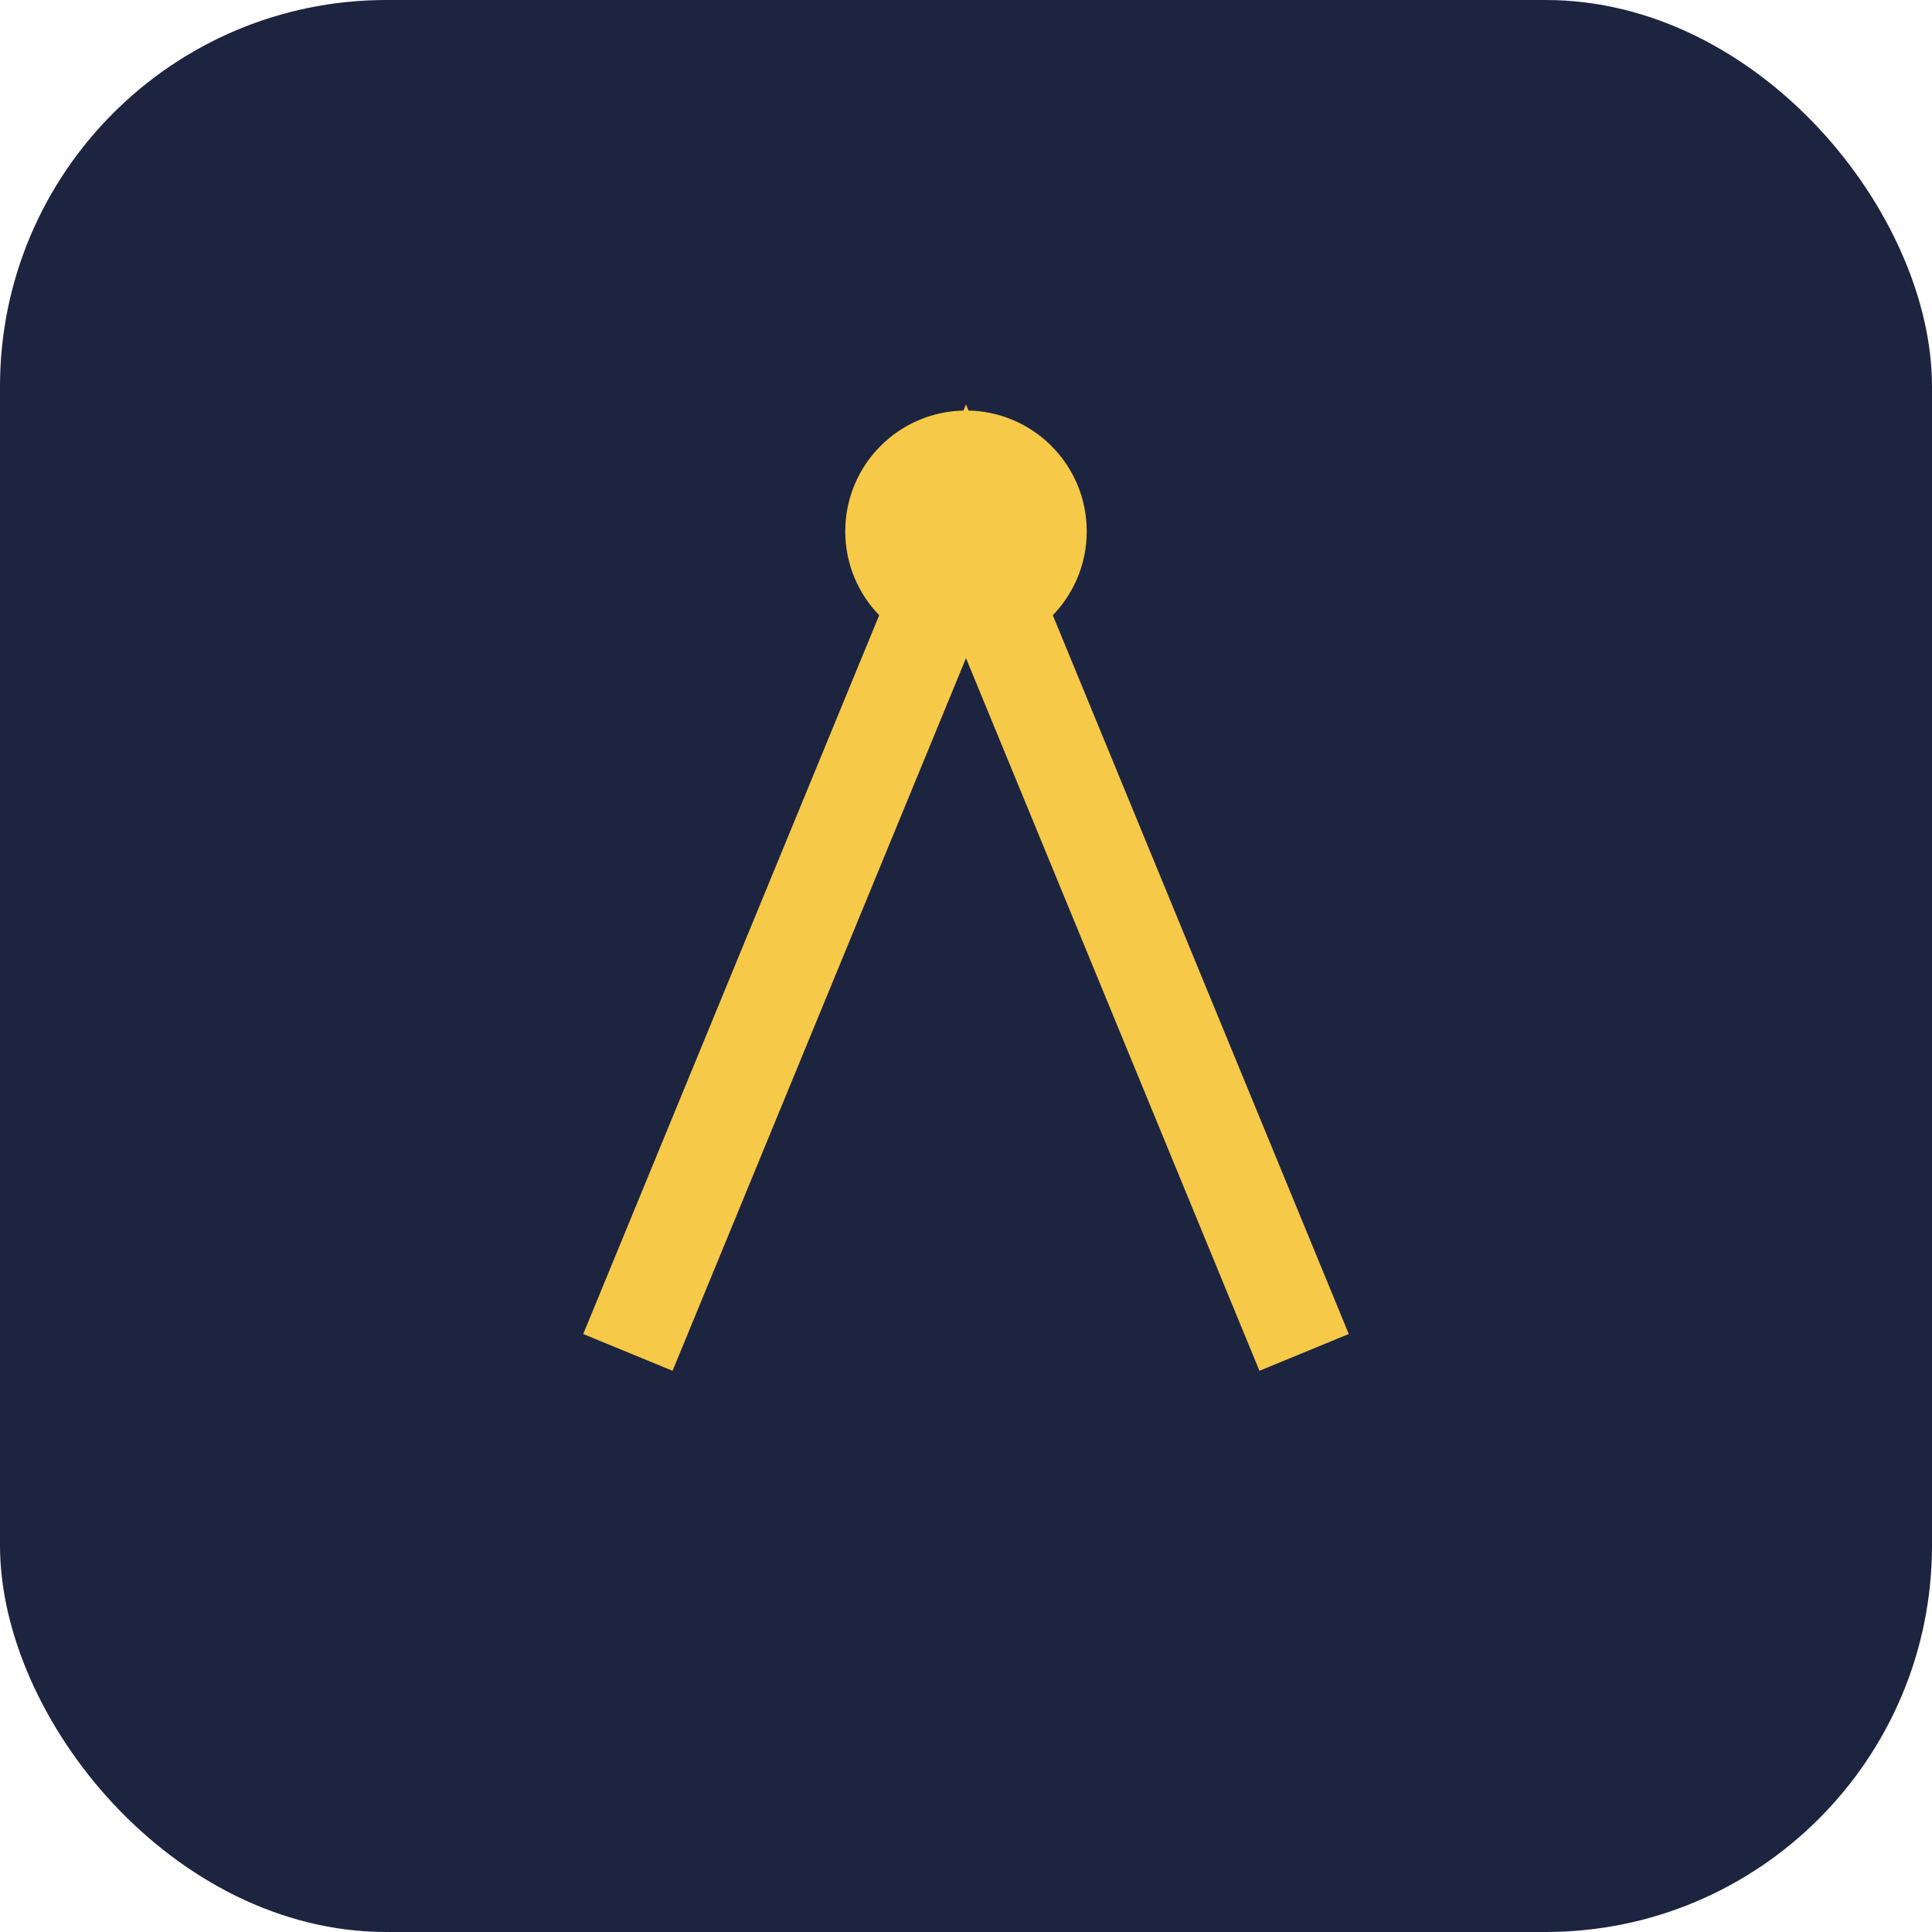 <?xml version="1.0" encoding="UTF-8"?>
<svg xmlns="http://www.w3.org/2000/svg" width="40" height="40" viewBox="0 0 40 40"><rect x="0" y="0" width="40" height="40" rx="8" fill="#1D2440"/><path d="M13 28l7-17 7 17" stroke="#F7C948" stroke-width="2" fill="none"/><circle cx="20" cy="11" r="2.5" fill="#F7C948"/></svg>